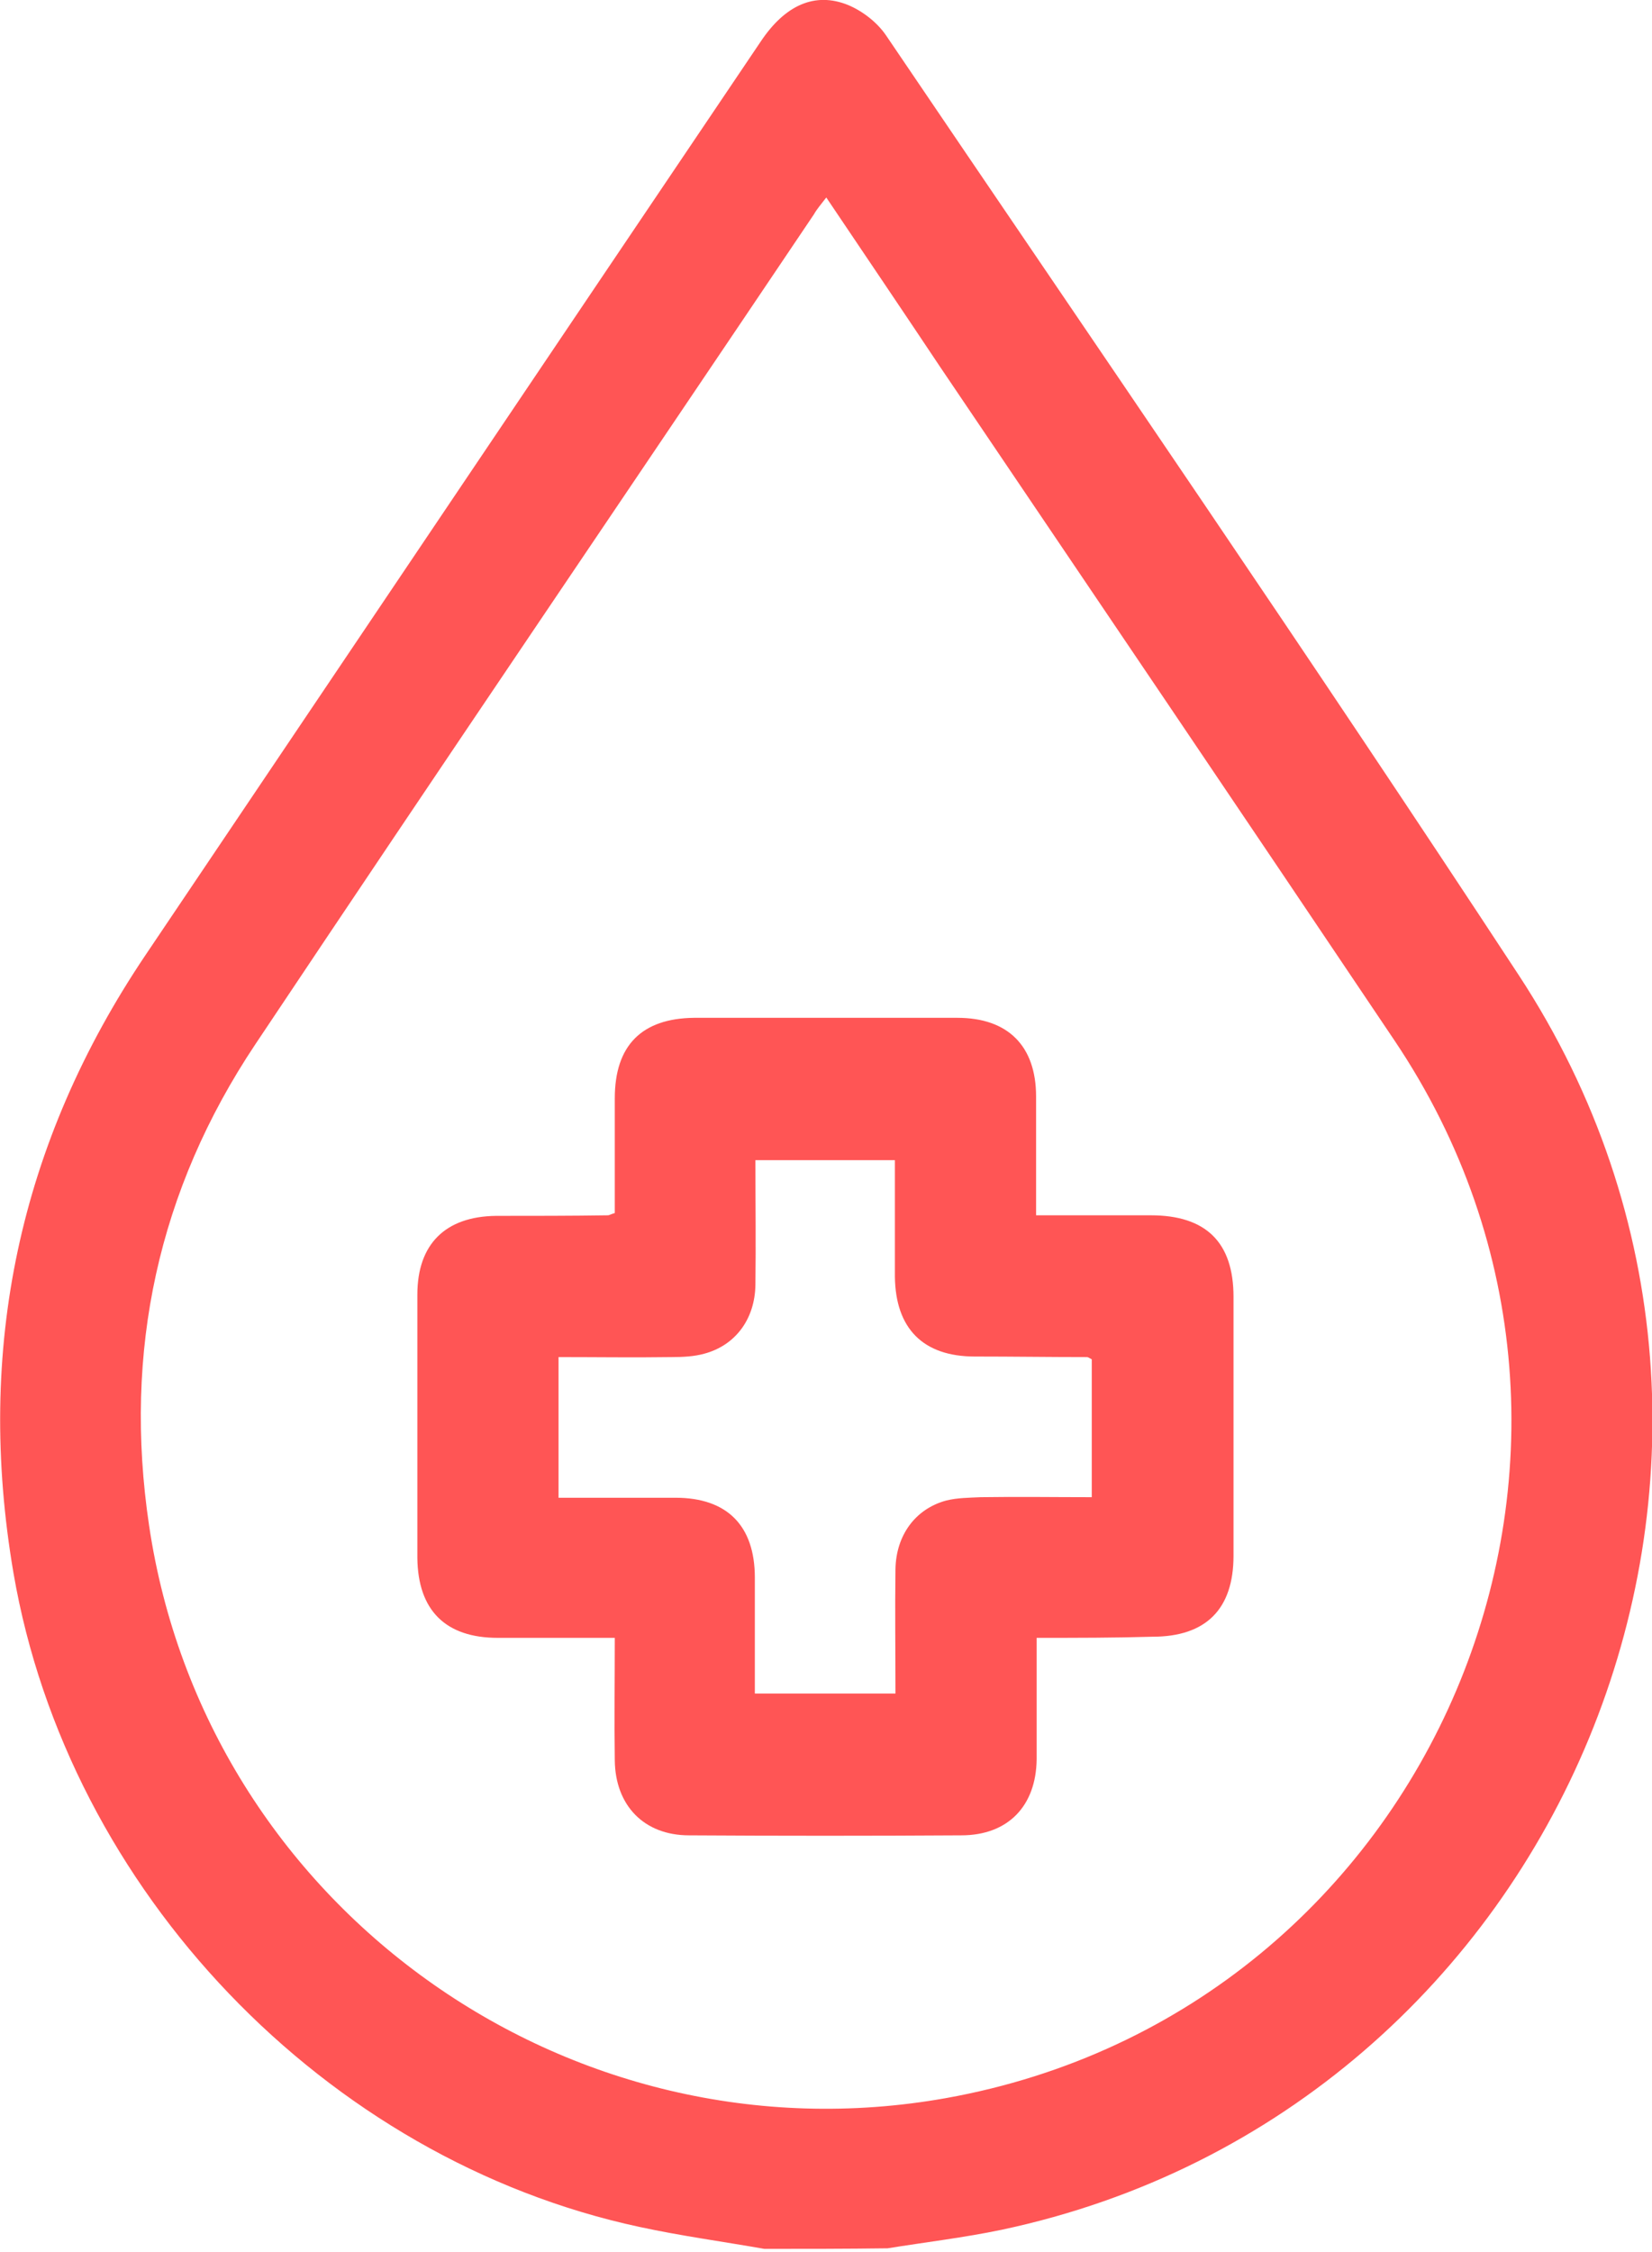 <?xml version="1.0" encoding="UTF-8"?> <svg xmlns="http://www.w3.org/2000/svg" xmlns:xlink="http://www.w3.org/1999/xlink" version="1.1" id="Слой_1" x="0px" y="0px" viewBox="0 0 293.7 400.2" style="enable-background:new 0 0 293.7 400.2;" xml:space="preserve"> <style type="text/css"> .st0{fill:#FF5555;} </style> <g> <path class="st0" d="M135.9,399.7c-7.4-1.3-14.8-2.3-22.2-3.9C57.8,383.8,12.1,336,2.4,279.6c-6.8-39.8,1-76.5,23.5-109.9 C62.4,115.5,98.8,61.4,135.3,7.3c4.3-6.4,9.6-8.8,15.5-6.4c2.6,1.1,5.2,3.1,6.8,5.5c37.6,55.5,75.6,110.8,112.4,166.9 c56.1,85.5,7.9,201.8-91.9,223c-6.7,1.4-13.5,2.2-20.3,3.3C150.4,399.7,143.1,399.7,135.9,399.7z M146.9,35.1c-1,1.3-1.7,2.1-2.2,3 c-33.1,49.2-66.4,98.2-99.3,147.5c-17.3,25.9-23.5,54.6-18.9,85.5c10,67.6,74.4,113.8,141.7,101.8c86.5-15.5,128.8-115,79.7-188 c-26.8-39.9-53.8-79.8-80.7-119.6C160.6,55.4,153.9,45.5,146.9,35.1z"></path> <path class="st0" d="M184.3,291.1c0,7.6,0,14.6,0,21.6c-0.1,8.3-5.1,13.5-13.4,13.5c-16.1,0.1-32.3,0.1-48.4,0 c-8,0-13.1-5.3-13.2-13.3c-0.1-7.1,0-14.3,0-21.8c-7.2,0-14,0-20.8,0c-9.3,0-14.2-4.9-14.3-14.2c0-15.6,0-31.2,0-46.8 c0-9,5-13.9,14-14c6.6,0,13.3,0,19.9-0.1c0.2,0,0.5-0.2,1.2-0.4c0-6.7,0-13.5,0-20.4c0-9.4,4.8-14.2,14.1-14.3 c15.6,0,31.2,0,46.8,0c9,0,14,5,14,14c0,6.9,0,13.7,0,21.1c7,0,13.7,0,20.4,0c9.8,0,14.7,4.8,14.7,14.5c0,15.3,0,30.7,0,46 c0,9.5-4.9,14.4-14.4,14.4C198.2,291.1,191.5,291.1,184.3,291.1z M134.3,206.2c0,7.6,0.1,14.9,0,22.2c-0.1,6-3.5,10.7-9.1,12.2 c-1.8,0.5-3.8,0.6-5.8,0.6c-6.7,0.1-13.4,0-20.1,0c0,8.6,0,16.6,0,25c7.1,0,13.9,0,20.8,0c9.2,0,14.1,5,14.1,14.2 c0,6.8,0,13.7,0,20.6c8.6,0,16.7,0,25,0c0-7.5-0.1-14.8,0-22.1c0.1-6,3.5-10.7,9-12.2c2-0.5,4.1-0.5,6.2-0.6c6.6-0.1,13.1,0,19.7,0 c0-8.6,0-16.6,0-24.5c-0.4-0.2-0.6-0.4-0.9-0.4c-6.6,0-13.3-0.1-19.9-0.1c-9.2,0-14.1-5-14.2-14.2c0-6.8,0-13.7,0-20.7 C150.8,206.2,142.8,206.2,134.3,206.2z"></path> </g> </svg> 
